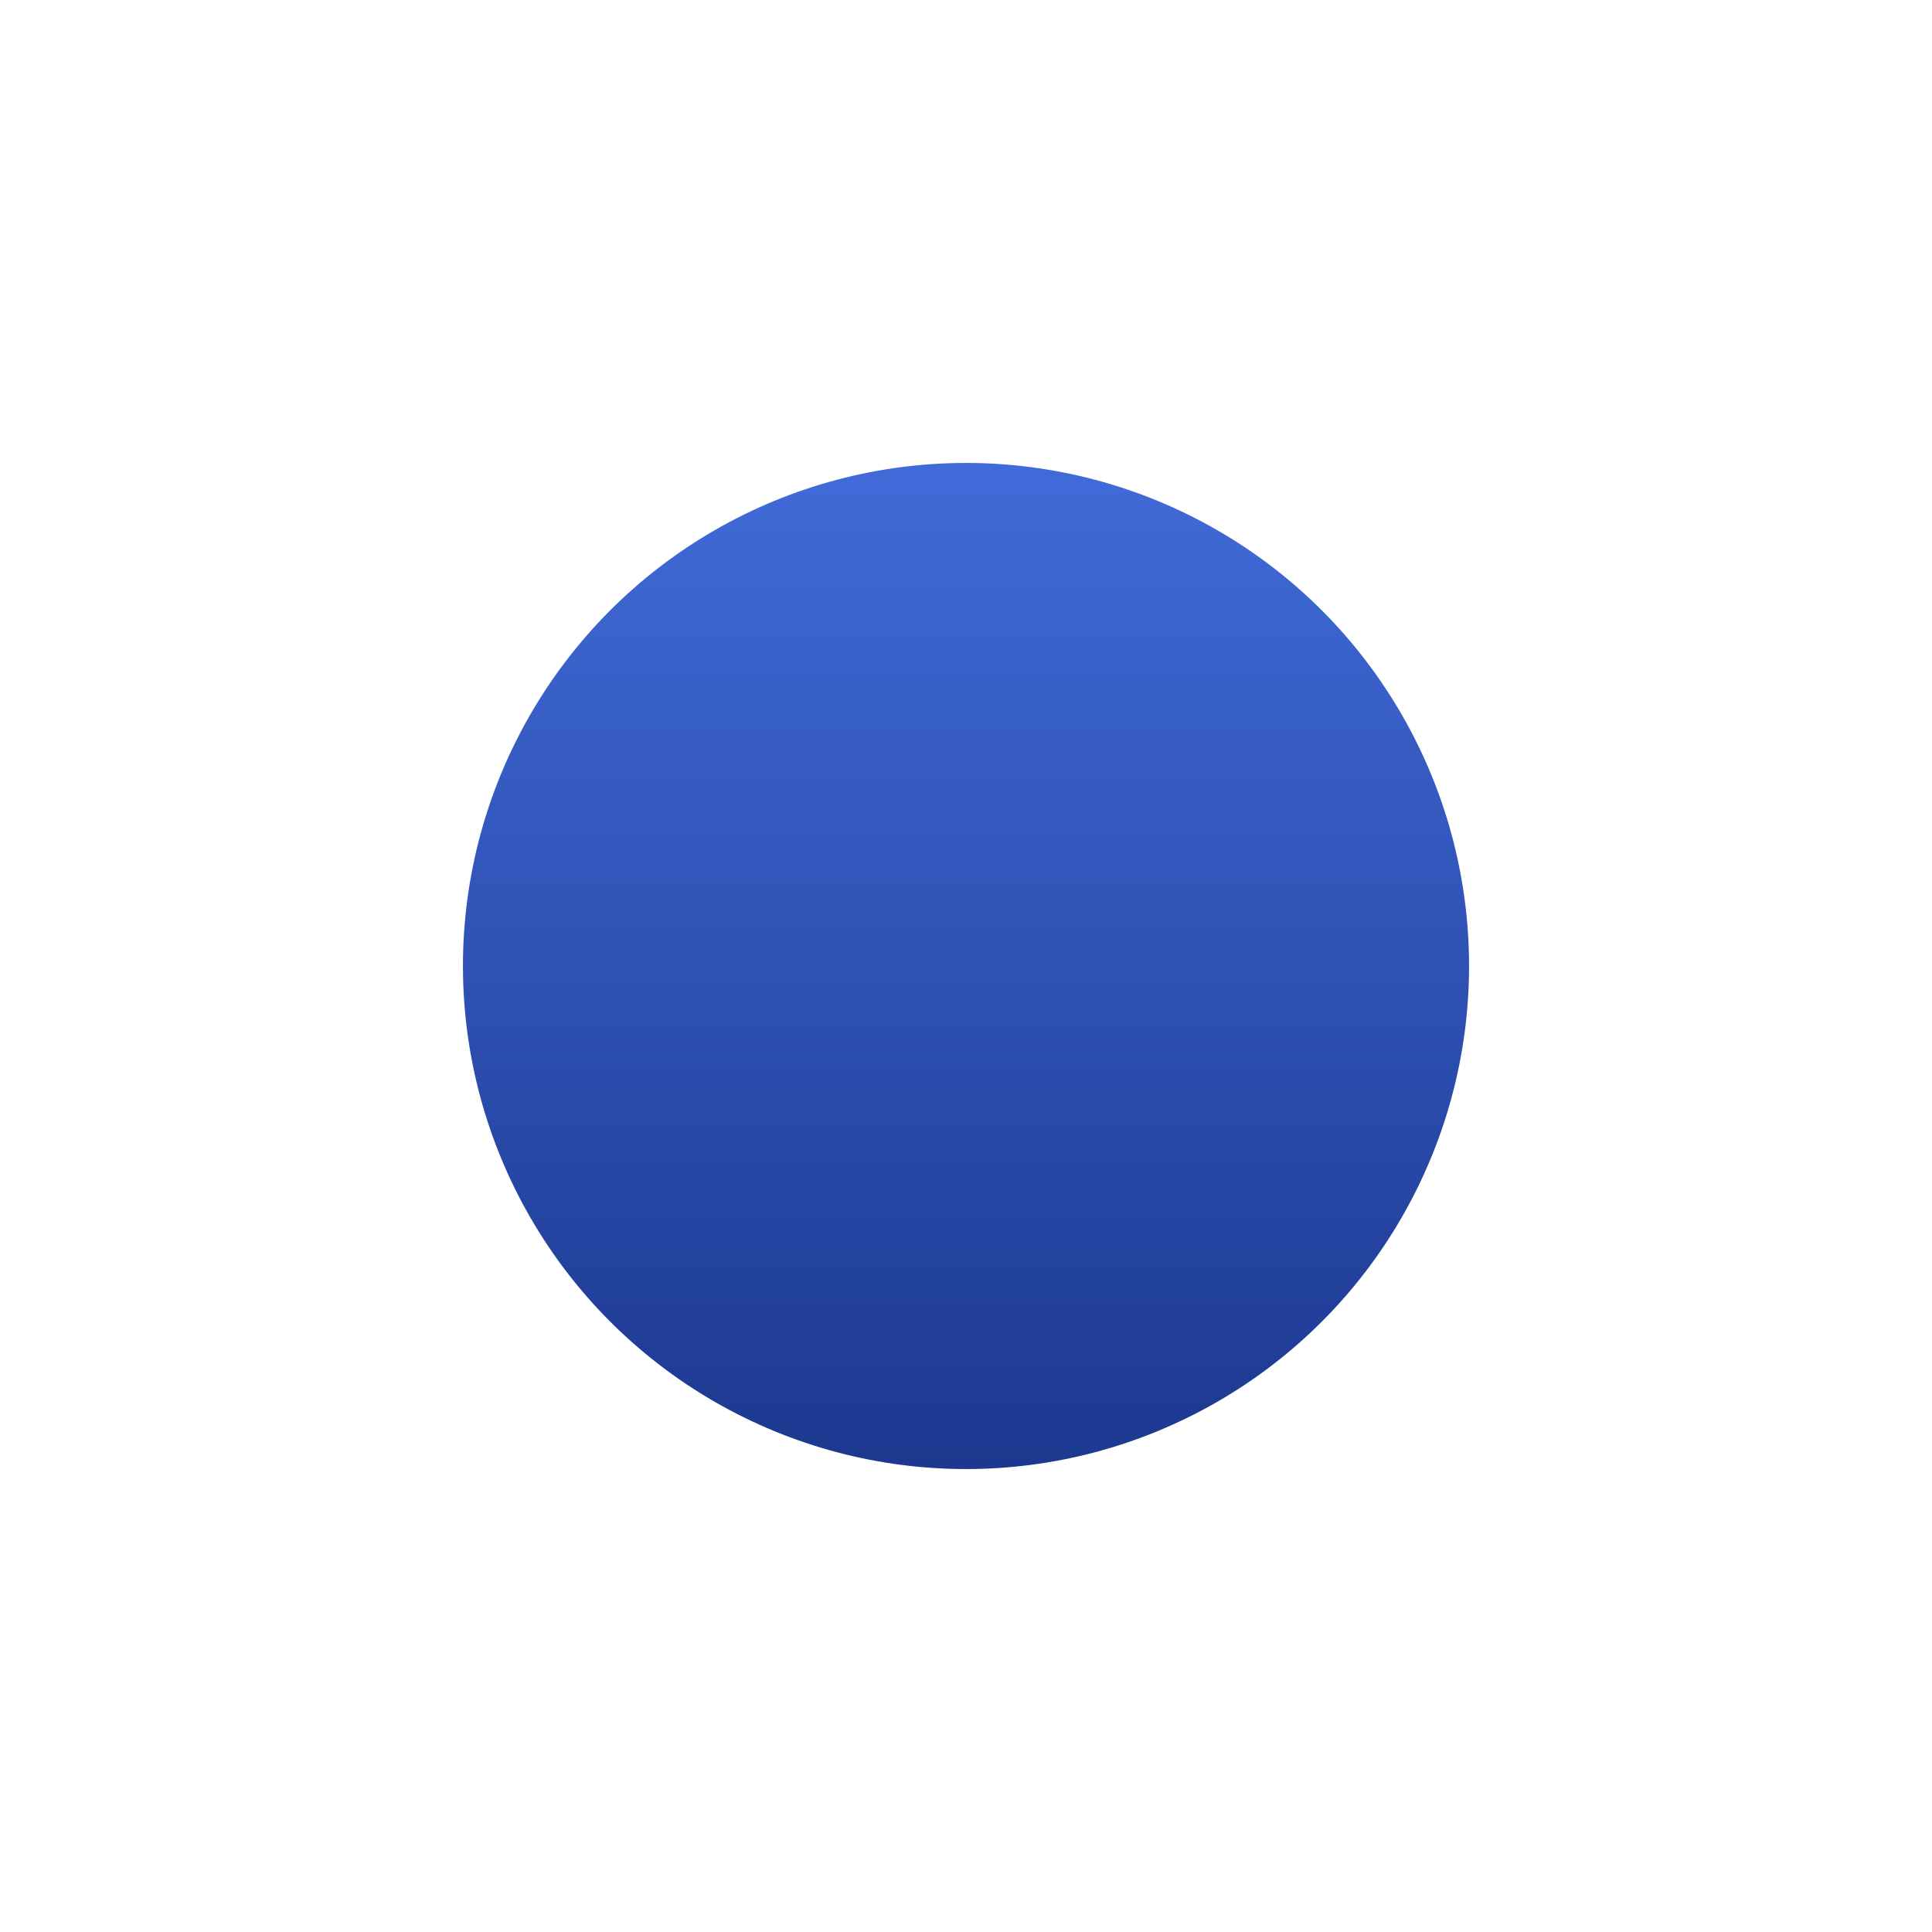 <?xml version="1.0" encoding="UTF-8"?> <svg xmlns="http://www.w3.org/2000/svg" width="1252" height="1252" viewBox="0 0 1252 1252" fill="none"> <g filter="url(#filter0_f_80_100)"> <circle cx="626" cy="626" r="326" fill="url(#paint0_linear_80_100)"></circle> </g> <defs> <filter id="filter0_f_80_100" x="0" y="0" width="1252" height="1252" filterUnits="userSpaceOnUse" color-interpolation-filters="sRGB"> <feFlood flood-opacity="0" result="BackgroundImageFix"></feFlood> <feBlend mode="normal" in="SourceGraphic" in2="BackgroundImageFix" result="shape"></feBlend> <feGaussianBlur stdDeviation="150" result="effect1_foregroundBlur_80_100"></feGaussianBlur> </filter> <linearGradient id="paint0_linear_80_100" x1="626" y1="300" x2="626" y2="952" gradientUnits="userSpaceOnUse"> <stop stop-color="#416BD9"></stop> <stop offset="1" stop-color="#1C388F"></stop> </linearGradient> </defs> </svg> 
